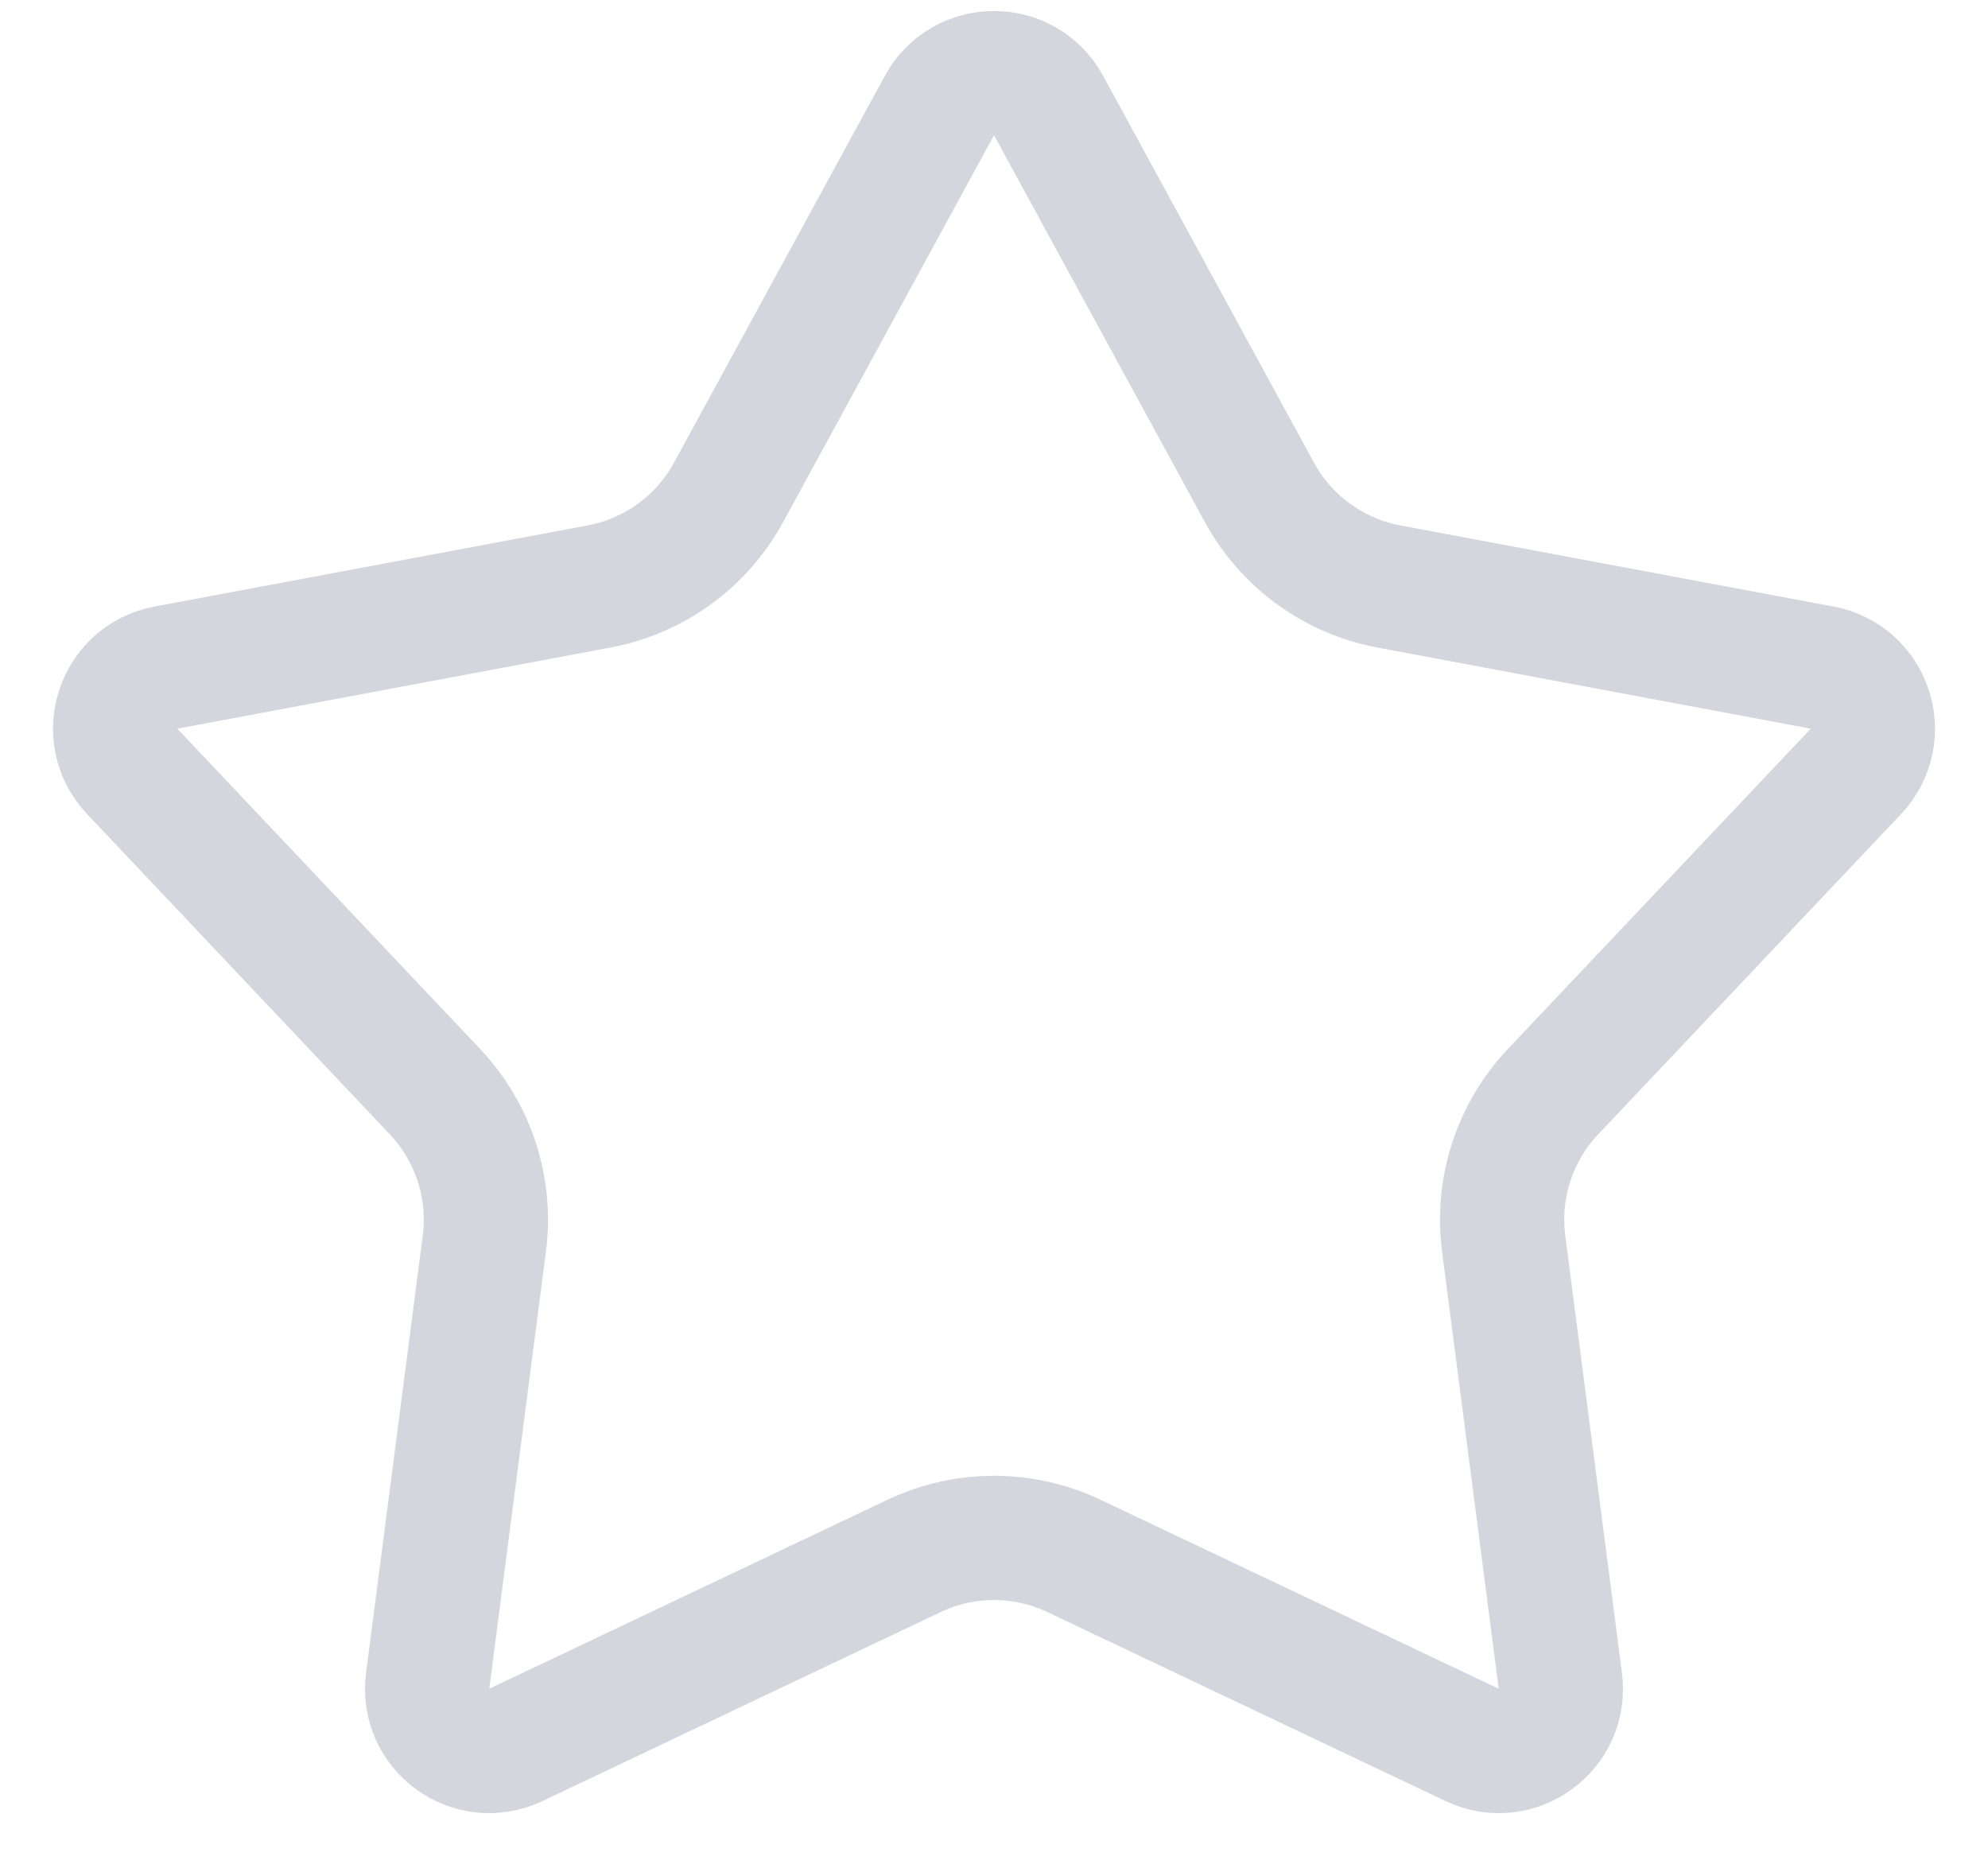 <?xml version="1.0" encoding="UTF-8"?> <svg xmlns="http://www.w3.org/2000/svg" width="16" height="15" viewBox="0 0 16 15" fill="none"> <path d="M8.439 0.849L10.137 3.964C10.353 4.359 10.735 4.637 11.178 4.72L14.665 5.373C15.054 5.446 15.208 5.92 14.937 6.208L12.499 8.786C12.19 9.113 12.044 9.562 12.102 10.009L12.558 13.527C12.609 13.92 12.206 14.213 11.848 14.043L8.643 12.522C8.236 12.329 7.764 12.329 7.357 12.522L4.152 14.043C3.794 14.213 3.391 13.92 3.442 13.527L3.898 10.009C3.956 9.562 3.81 9.113 3.501 8.786L1.064 6.208C0.792 5.92 0.946 5.446 1.335 5.373L4.822 4.72C5.265 4.637 5.647 4.359 5.863 3.964L7.561 0.849C7.751 0.502 8.249 0.502 8.439 0.849Z" stroke="#D5D5DD"></path> </svg> 